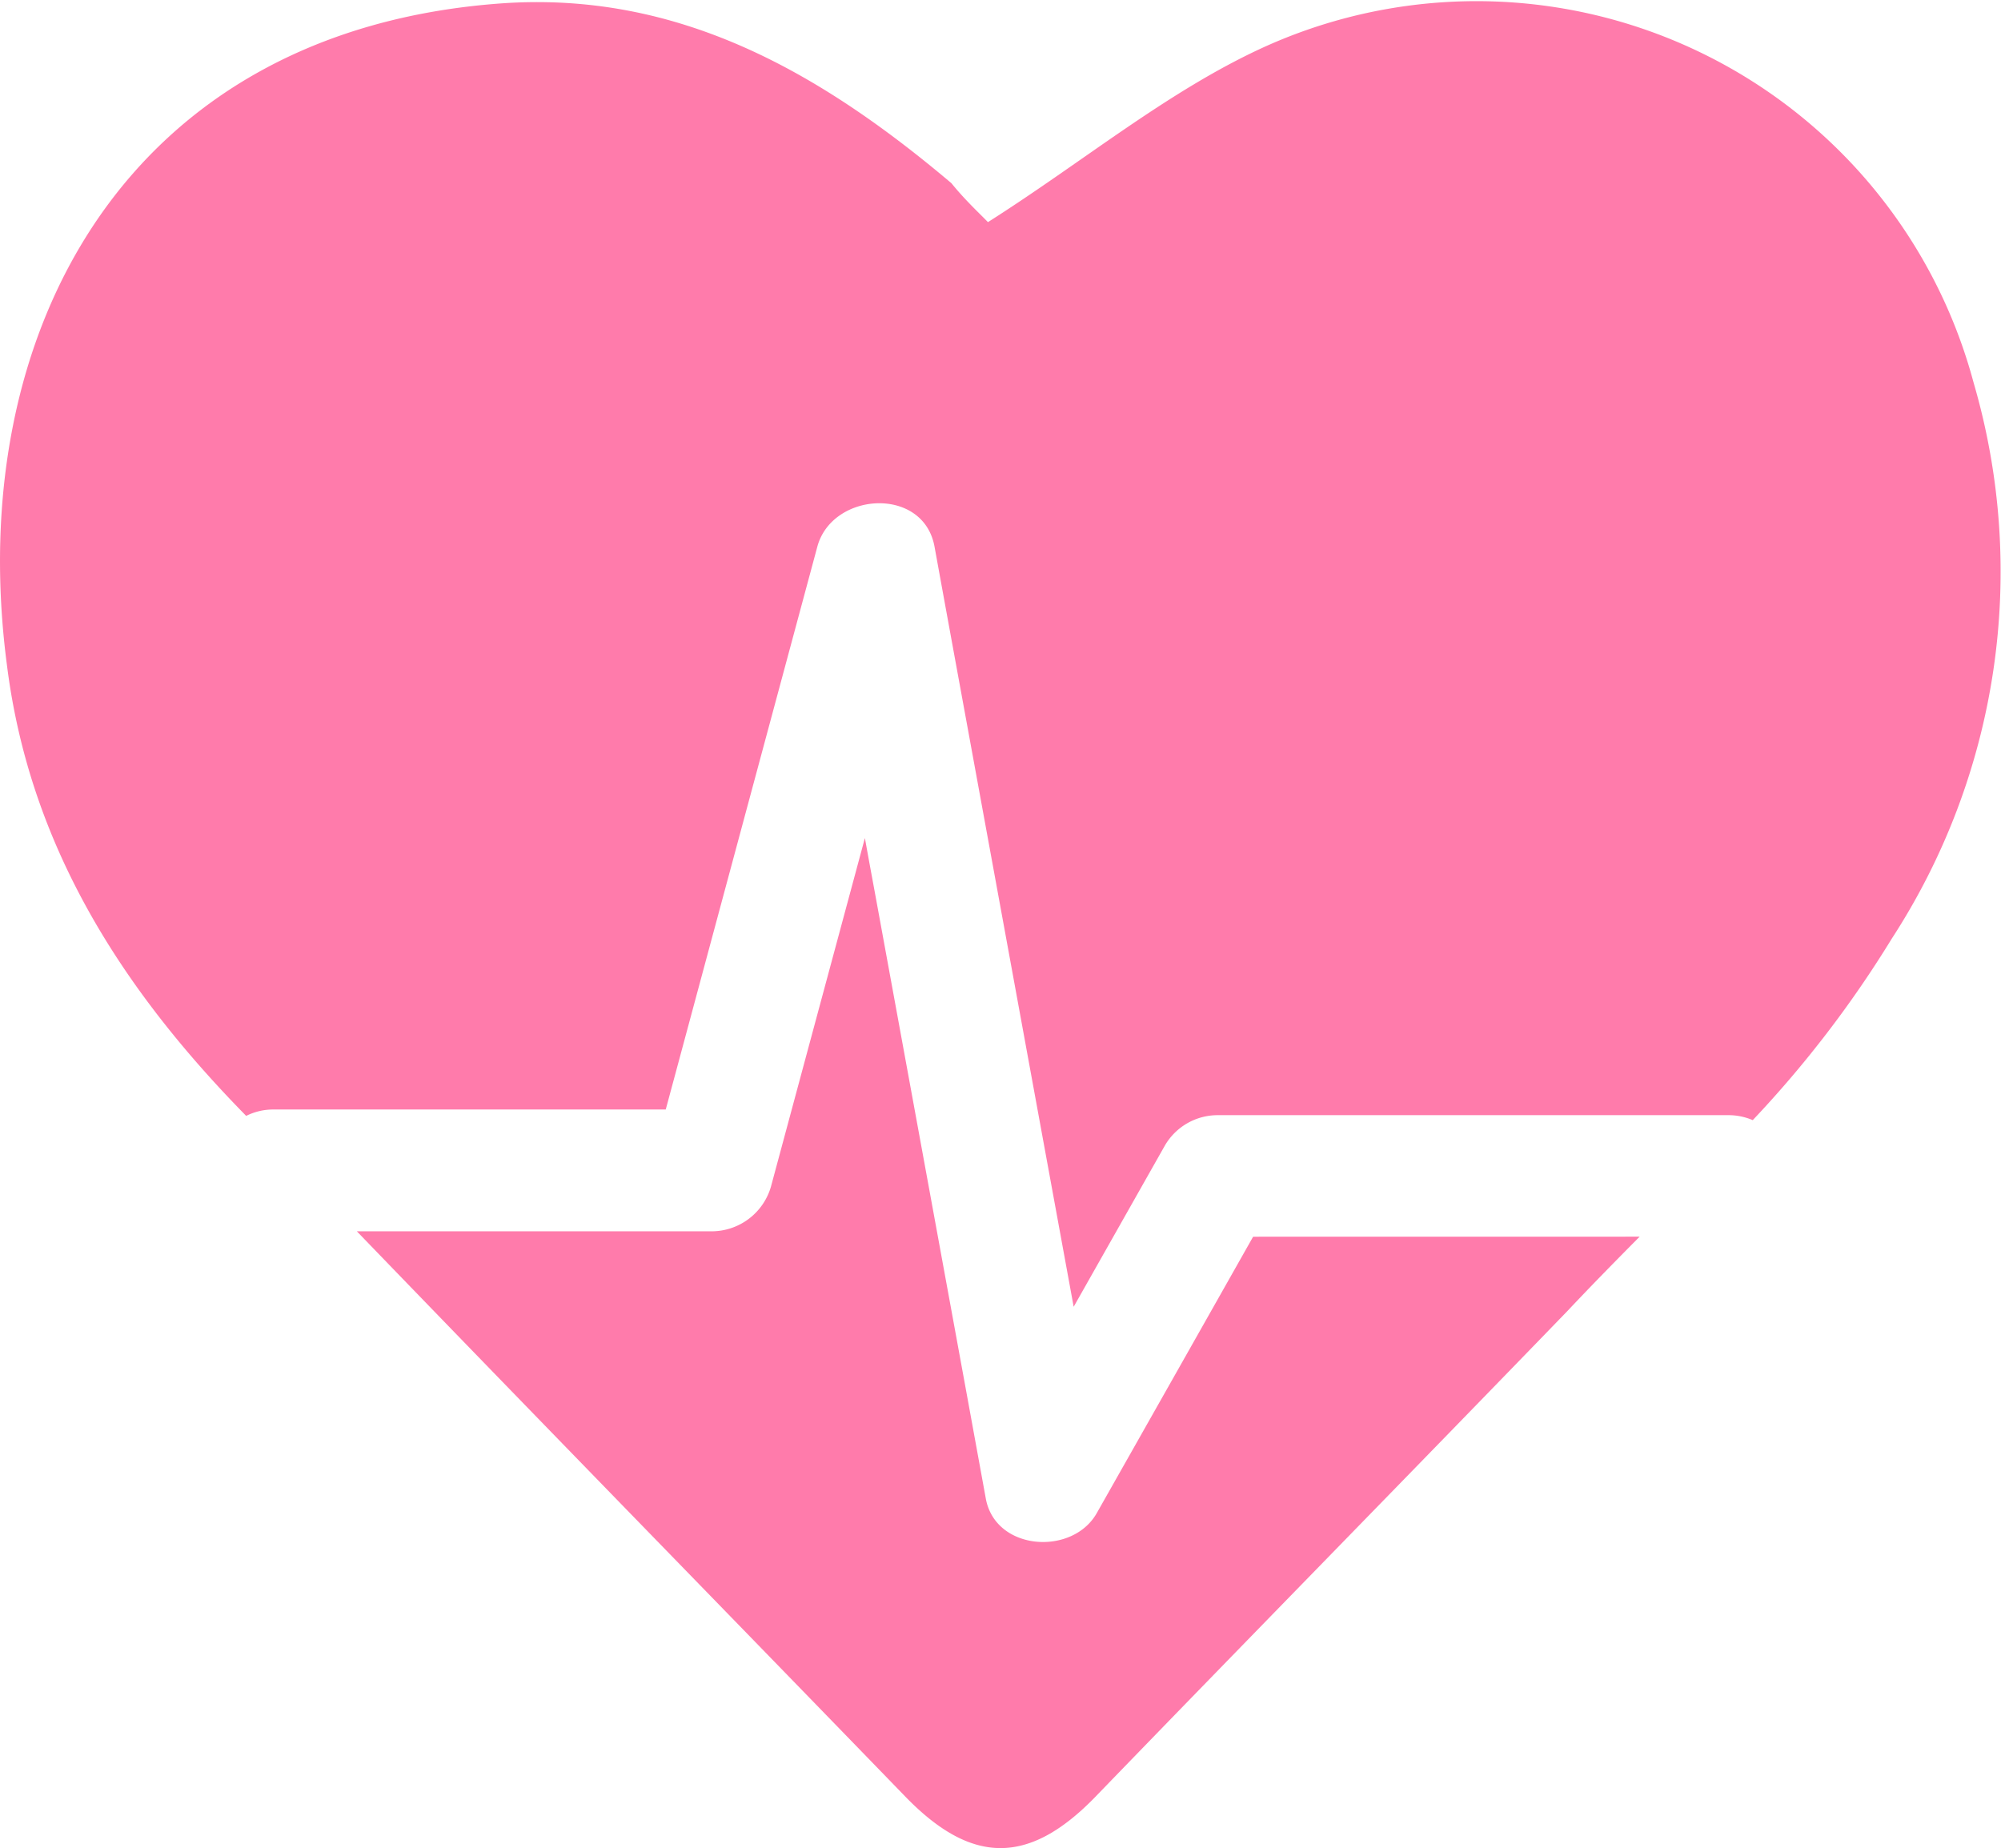 <svg xmlns="http://www.w3.org/2000/svg" xmlns:xlink="http://www.w3.org/1999/xlink" width="67.619" height="62.457" viewBox="0 0 67.619 62.457">
  <defs>
    <clipPath id="clip-path">
      <rect id="Rectangle_4850" data-name="Rectangle 4850" width="67.619" height="62.457" fill="none"/>
    </clipPath>
  </defs>
  <g id="Group_20947" data-name="Group 20947" transform="translate(0 0)">
    <g id="Group_19020" data-name="Group 19020" transform="translate(0 0)" clip-path="url(#clip-path)">
      <path id="Path_72400" data-name="Path 72400" d="M54.835,40.448c-.822.829-1.64,1.661-2.439,2.511-5.321,5.5-10.639,10.924-15.961,16.427-2.234,2.3-4.162,2.3-6.4,0-6.2-6.4-12.395-12.74-18.549-19.119H23.5a2.09,2.09,0,0,0,1.979-1.508q1.587-5.891,3.175-11.783c.107.6.217,1.192.327,1.788q1.529,8.348,3.059,16.7l.7,3.835c.324,1.773,2.931,1.945,3.751.489q2.643-4.668,5.282-9.338Z" transform="translate(0.573 1.345)" fill="#ff7bab"/>
      <path id="Path_72401" data-name="Path 72401" d="M63.918,31.738a37.188,37.188,0,0,1-4.688,6.117,2.081,2.081,0,0,0-.845-.168H41.144A2.063,2.063,0,0,0,39.372,38.7q-1.545,2.732-3.09,5.462-.472-2.576-.944-5.152l-3.058-16.7q-.351-1.918-.7-3.836c-.376-2.054-3.459-1.855-3.96,0q-2.424,9-4.849,18.006c-.092.339-.182.677-.274,1.016H9.266a2.029,2.029,0,0,0-.948.216c-.023-.023-.044-.047-.067-.07C4.163,33.463,1,28.616.232,22.456-1.233,11.286,4.241,1.017,16.964.113,22.9-.3,27.681,2.414,32.152,6.192c.463.576,1,1.069,1.233,1.315,3.239-2.056,6.09-4.437,9.33-5.916A17.389,17.389,0,0,1,66.692,12.928a22.766,22.766,0,0,1-2.774,18.809" transform="translate(0 0)" fill="#ff7bab"/>
    </g>
  </g>
</svg>
